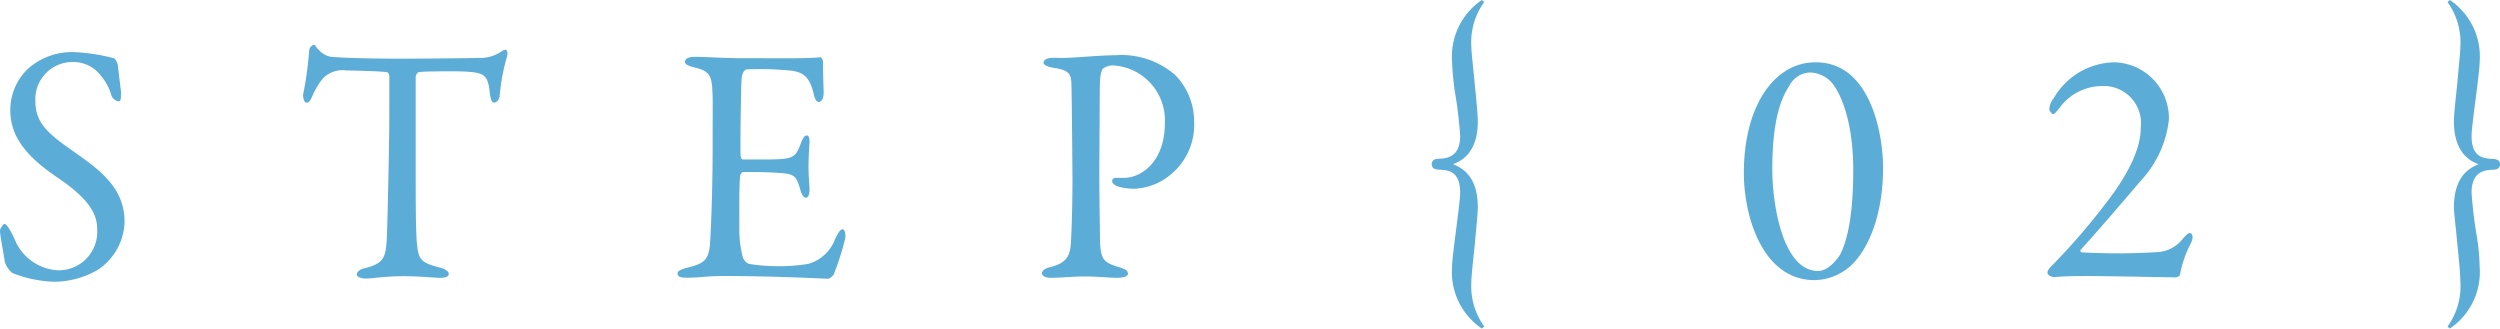 <svg xmlns="http://www.w3.org/2000/svg" width="162.41" height="21.344" viewBox="0 0 162.41 21.344"><title>アセット 3</title><g id="レイヤー_2" data-name="レイヤー 2"><g id="レイヤー_1-2" data-name="レイヤー 1"><path d="M7.4,3.785c.125.044.251.374.251.418.042.419.209,1.694.209,1.783,0,.374,0,.594-.146.594a.589.589,0,0,1-.5-.462A3.555,3.555,0,0,0,6.188,4.533,2.3,2.3,0,0,0,4.7,4.027,2.417,2.417,0,0,0,2.3,6.6c0,1.563,1.066,2.245,2.906,3.543,1.61,1.145,2.885,2.288,2.885,4.269a3.855,3.855,0,0,1-1.714,3.1,5.7,5.7,0,0,1-2.843.792,8.028,8.028,0,0,1-2.738-.572,1.634,1.634,0,0,1-.481-.7C.209,16.283,0,15.315,0,14.963c0-.088.209-.418.292-.418.167,0,.481.572.773,1.254A3.22,3.22,0,0,0,3.784,17.56,2.5,2.5,0,0,0,6.313,14.9c0-.925-.418-1.915-2.613-3.389C1.923,10.3.669,9.022.669,7.152A3.7,3.7,0,0,1,1.818,4.468,4.3,4.3,0,0,1,4.913,3.39,12.3,12.3,0,0,1,7.4,3.785Z" fill="#5bacd7"/><path d="M31.122,3.764a2.43,2.43,0,0,0,1.421-.4c.146-.088.209-.132.293-.132.1,0,.188.2.083.506a12.922,12.922,0,0,0-.46,2.509c-.021.2-.188.418-.355.418-.146,0-.23-.154-.292-.7-.125-1.145-.4-1.254-1.693-1.32-.355-.021-2.676-.021-2.927.044-.1.022-.188.242-.188.286v5.391c0,2.553,0,4.643.083,5.457.1.99.209,1.254,1.505,1.563.271.065.564.242.564.4,0,.242-.376.265-.585.265-.167,0-1.463-.11-2.383-.11-1.045,0-2.111.154-2.383.154-.418,0-.627-.132-.627-.265,0-.153.209-.33.4-.374,1.463-.352,1.5-.726,1.568-2.376.042-1.3.146-5.787.146-7.481V4.974c0-.176-.1-.286-.167-.286-.418-.065-2.258-.109-2.592-.109a1.8,1.8,0,0,0-1.547.506,4.662,4.662,0,0,0-.69,1.144c-.188.463-.313.44-.4.44-.125,0-.209-.286-.209-.506a22.865,22.865,0,0,0,.4-2.9.414.414,0,0,1,.313-.353c.1,0,.1.154.334.353a1.372,1.372,0,0,0,.711.418c.543.065,2.216.132,4.892.132C27.422,3.808,30.265,3.785,31.122,3.764Z" fill="#5bacd7"/><path d="M51.353,3.785c.689,0,1.609-.021,1.923-.065.063-.022.167.132.188.242,0,1.012.042,1.649.042,2.09,0,.309-.125.572-.313.572s-.292-.308-.334-.528c-.271-1.166-.731-1.386-1.4-1.5a20.419,20.419,0,0,0-2.969-.088c-.042,0-.271.11-.313.616-.042.55-.1,4.687-.062,5.017.021.088.042.22.146.22h1.359c1.965,0,2.049-.088,2.425-1.1.125-.33.251-.462.376-.462.146,0,.188.308.167.483-.042.616-.063,1.057-.063,1.584,0,.595.042.9.063,1.343.021.4-.084.638-.23.638s-.293-.242-.355-.483c-.293-1.013-.376-1.078-1.651-1.145-.669-.044-1.505-.044-2.07-.044-.083,0-.188.154-.188.2-.083.462-.063,2.508-.063,3.454a7.1,7.1,0,0,0,.209,1.826.713.713,0,0,0,.4.484,11.28,11.28,0,0,0,1.9.154,11.419,11.419,0,0,0,1.986-.154,2.639,2.639,0,0,0,1.735-1.628c.229-.484.355-.616.48-.616.146,0,.209.352.167.594a18.162,18.162,0,0,1-.752,2.354c-.063.088-.251.264-.355.264-.23,0-3.387-.176-6.794-.176-1.108,0-1.568.11-2.362.11-.4,0-.627-.044-.627-.286,0-.154.251-.265.585-.353,1.045-.264,1.442-.418,1.526-1.606.063-.924.167-3.521.167-6.248,0-2.619.021-3.081-.021-3.719-.042-.969-.251-1.232-1.17-1.452-.439-.11-.606-.2-.606-.374,0-.2.293-.309.585-.309.982,0,1.8.088,3.2.088Z" fill="#5bacd7"/><path d="M72.273,4.248a1.118,1.118,0,0,0-.606.2c-.083.066-.188.33-.209.858-.021.462-.021,3.19-.042,5.721,0,2,.042,3.851.042,4.4.021,1.431.188,1.606,1.254,1.937.4.11.564.221.564.418s-.376.265-.689.265c-.523,0-1.275-.088-2.2-.088-.606,0-1.463.088-2.111.088-.355,0-.585-.11-.585-.309,0-.153.209-.286.418-.352,1.17-.286,1.4-.7,1.463-1.629.063-1.056.1-2.882.1-3.982,0-.726-.042-5.391-.063-6.095-.021-.792,0-1.1-1.17-1.276-.418-.065-.648-.2-.648-.33,0-.176.209-.286.48-.308.146-.022.5,0,.69,0,.836,0,2.446-.176,3.491-.176a5.3,5.3,0,0,1,3.909,1.3,4.291,4.291,0,0,1,1.212,2.992,4.171,4.171,0,0,1-1.463,3.411,3.955,3.955,0,0,1-2.4.968,3.589,3.589,0,0,1-1.108-.154c-.25-.109-.355-.22-.355-.352a.225.225,0,0,1,.25-.2h.523c1.108,0,2.655-1.034,2.655-3.564A3.571,3.571,0,0,0,72.273,4.248Z" fill="#5bacd7"/><path d="M96.267,21.344a4.434,4.434,0,0,1-1.936-3.982c0-.4.132-1.431.264-2.442.132-1.034.264-2.047.264-2.4,0-1.431-.792-1.475-1.43-1.5-.242-.022-.418-.11-.418-.353,0-.264.22-.352.418-.352.528-.022,1.43-.066,1.43-1.5a28.777,28.777,0,0,0-.352-2.905,18.64,18.64,0,0,1-.176-1.936A4.435,4.435,0,0,1,96.267,0l.154.133a4.424,4.424,0,0,0-.836,2.9c0,.374.132,1.43.22,2.442.11,1.034.2,2.046.2,2.4,0,2.134-1.145,2.6-1.606,2.794.462.2,1.606.66,1.606,2.795,0,.374-.11,1.43-.2,2.464-.11,1.034-.22,2.046-.22,2.4a4.477,4.477,0,0,0,.836,2.883Z" fill="#5bacd7"/><path d="M122.331,10.915c0,3.542-1.276,5.874-2.508,6.667a3.564,3.564,0,0,1-2.024.615c-3.3-.065-4.511-4.137-4.511-6.953,0-3.542,1.276-5.721,2.663-6.6a3.547,3.547,0,0,1,2.024-.594C121.451,4.05,122.331,8.561,122.331,10.915Zm-6.073-5.369c-.528.792-1.122,2.179-1.122,5.435,0,2.442.726,6.623,2.97,6.623.748,0,1.364-.946,1.43-1.056.506-.969.858-2.685.858-5.5,0-3.608-1.056-5.5-1.65-5.919A1.968,1.968,0,0,0,117.6,4.71,1.556,1.556,0,0,0,116.258,5.546Z" fill="#5bacd7"/><path d="M133.021,17.758c-.044-.132.11-.353.286-.506a42.657,42.657,0,0,0,3.5-4.049c1.232-1.584,2.266-3.367,2.266-4.907a2.417,2.417,0,0,0-2.53-2.706,3.426,3.426,0,0,0-2.707,1.364c-.242.308-.374.462-.462.462-.066,0-.242-.22-.242-.308a1.234,1.234,0,0,1,.286-.727,4.642,4.642,0,0,1,3.96-2.332A3.632,3.632,0,0,1,140.9,7.769a6.888,6.888,0,0,1-1.738,3.872c-1.232,1.431-2.464,2.9-3.983,4.577-.066.044-.022.153.044.176a42.479,42.479,0,0,0,5.039-.022,2.254,2.254,0,0,0,1.54-.857c.154-.177.33-.374.44-.374.2,0,.286.285.066.7a7.039,7.039,0,0,0-.682,1.979c-.044.177-.242.2-.33.2-.11,0-4.555-.088-5.589-.088-.506,0-1.43,0-2.223.066C133.352,18.021,133.043,17.911,133.021,17.758Z" fill="#5bacd7"/><path d="M161.992,11.024c-.528.021-1.43.065-1.43,1.5a28.786,28.786,0,0,0,.352,2.9,14.416,14.416,0,0,1,.176,1.937,4.435,4.435,0,0,1-1.937,3.982L159,21.212a4.429,4.429,0,0,0,.836-2.905c0-.4-.088-1.43-.2-2.464-.088-1.012-.22-2.046-.22-2.376,0-2.135,1.144-2.6,1.606-2.795-.462-.176-1.606-.66-1.606-2.794,0-.4.11-1.431.22-2.465.088-1.034.2-2.068.2-2.4A4.477,4.477,0,0,0,159,.133L159.154,0a4.435,4.435,0,0,1,1.937,3.983c0,.374-.132,1.408-.264,2.442s-.264,2.046-.264,2.4c0,1.43.792,1.474,1.43,1.5.242.021.418.109.418.352C162.41,10.936,162.19,11.024,161.992,11.024Z" fill="#5bacd7"/></g></g></svg>